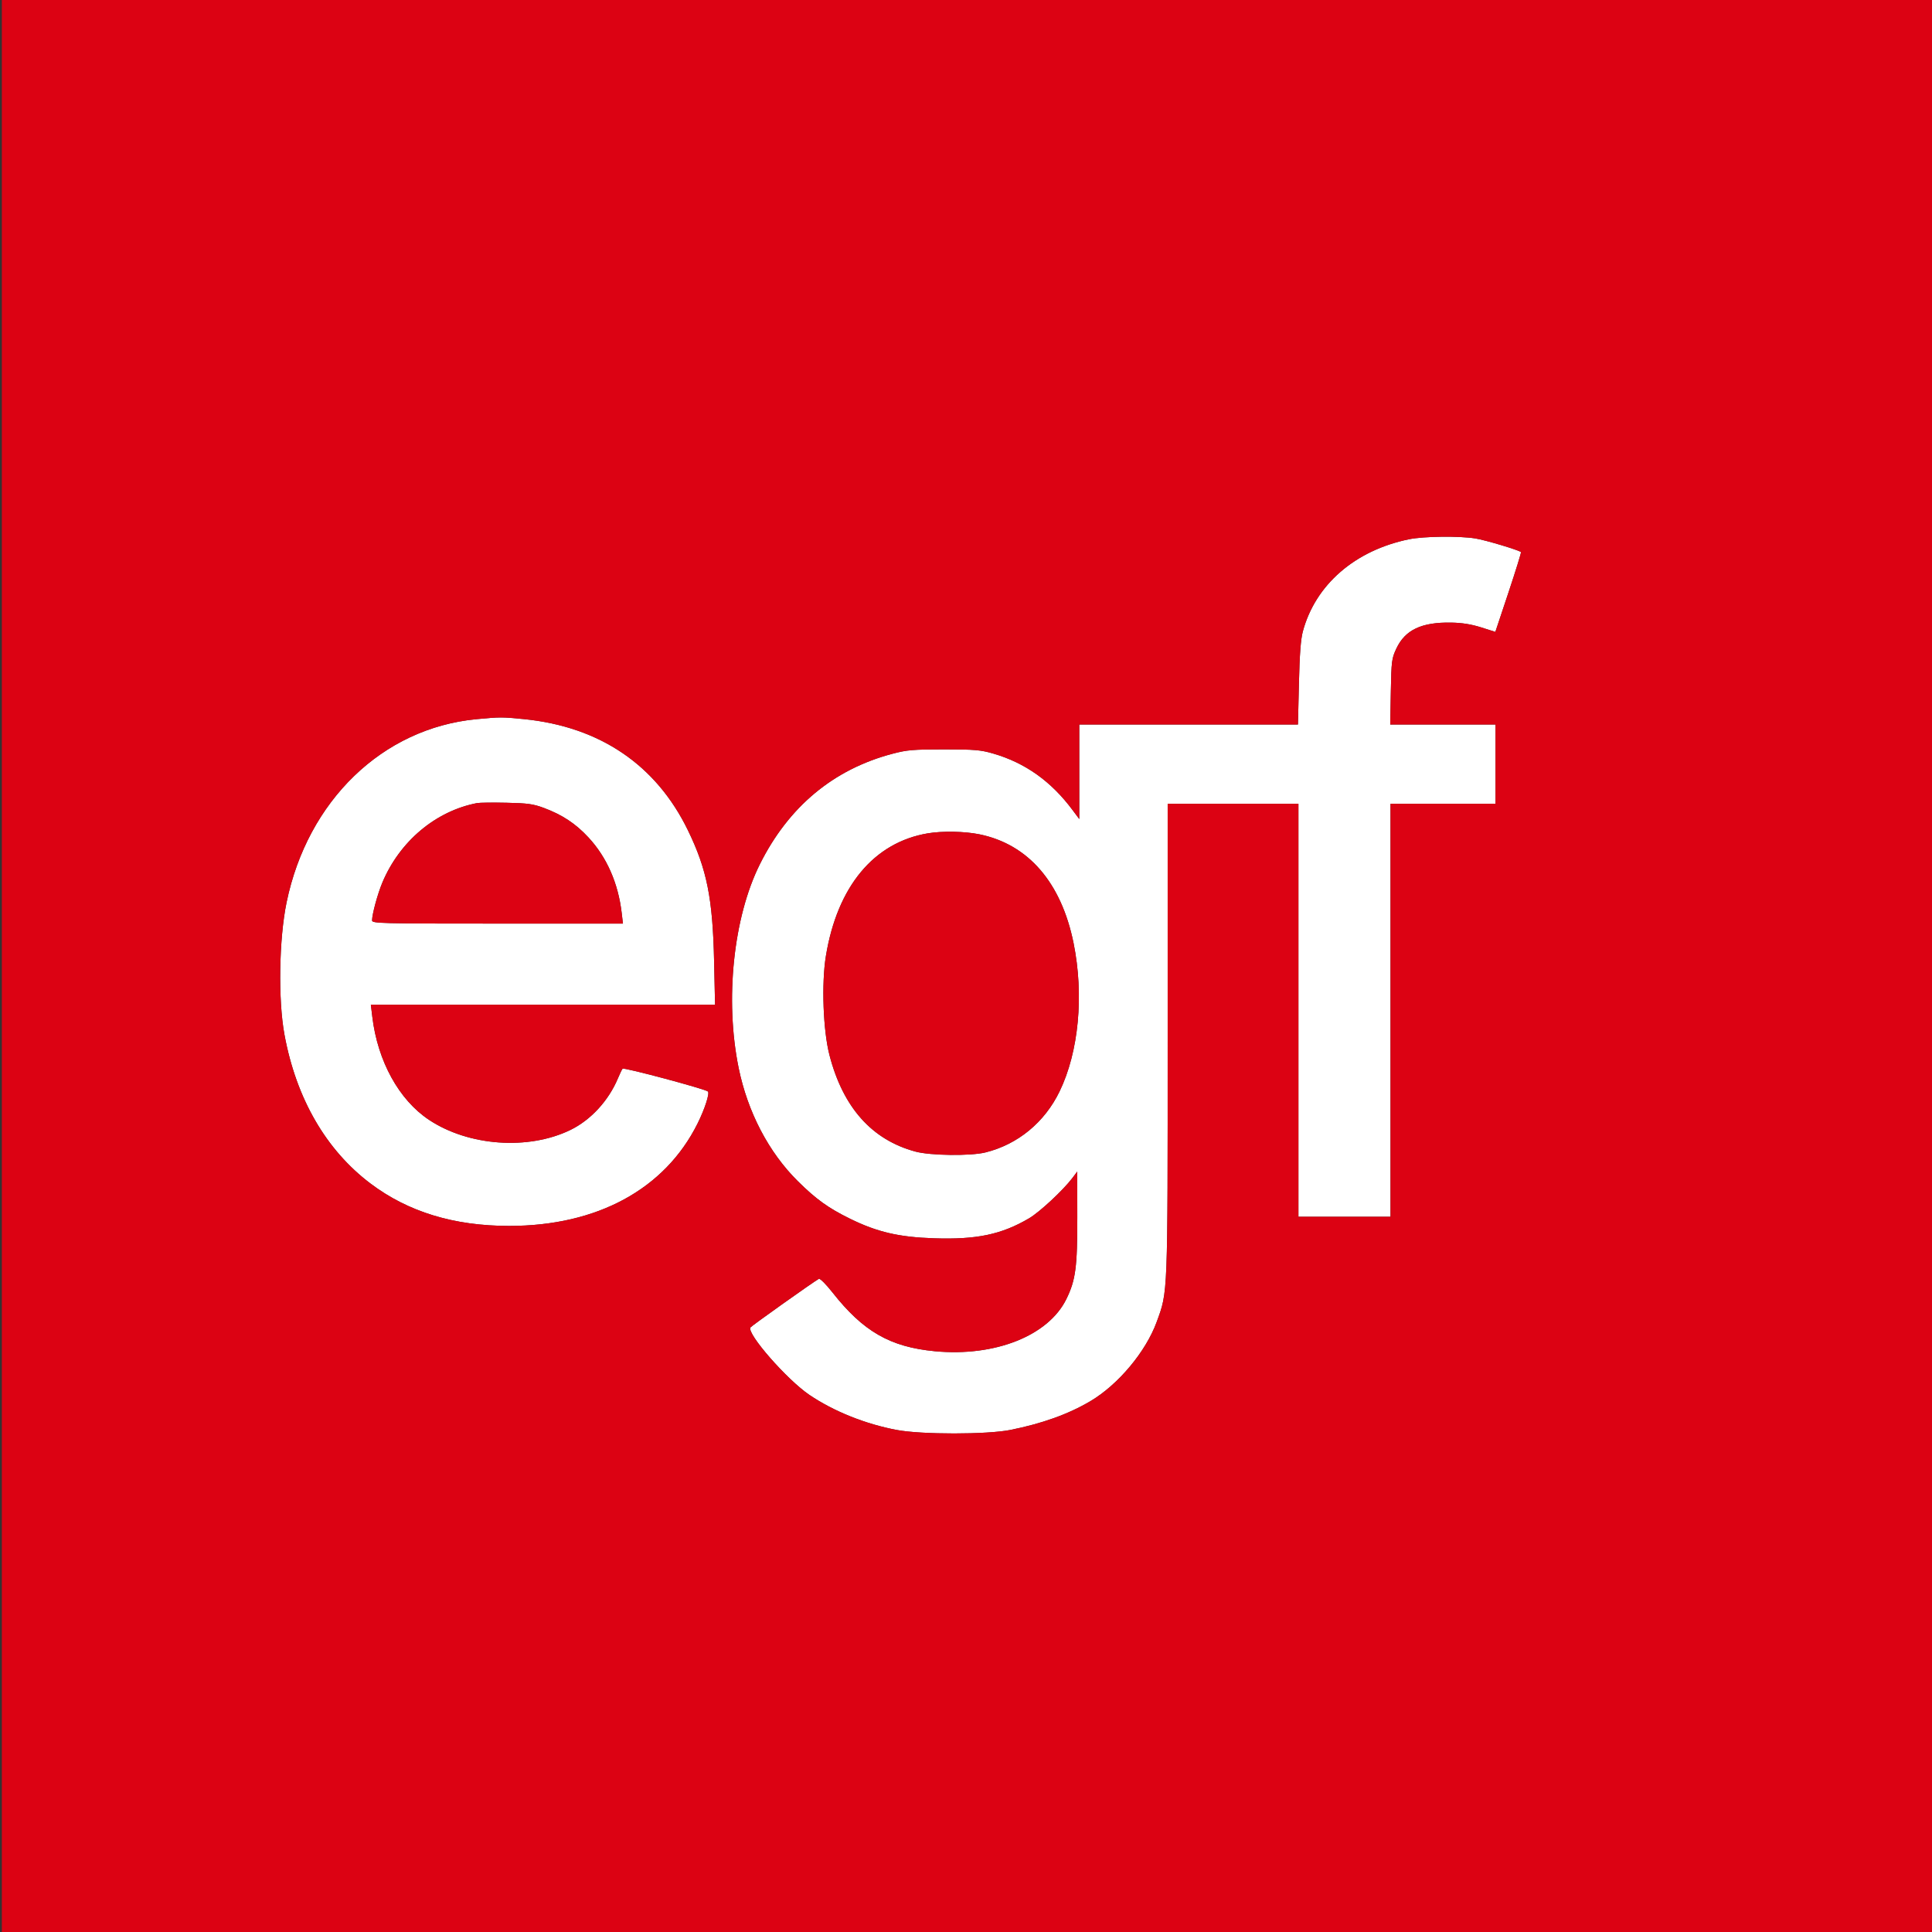 <svg width="62" height="62" viewBox="0 0 62 62" fill="none" xmlns="http://www.w3.org/2000/svg">
<rect x="0" y="0" width="62" height="62" fill="#333333" stroke="none"/>
<g clip-path="url(#clip0_132_162)">
<path fill-rule="evenodd" clip-rule="evenodd" d="M45.215 17.306C43.481 17.662 42.213 18.764 41.81 20.262C41.742 20.516 41.706 20.994 41.684 21.934L41.653 23.25H38.144H34.635V24.767V26.284L34.419 25.995C33.734 25.074 32.9 24.48 31.875 24.183C31.468 24.065 31.282 24.049 30.291 24.049C29.3 24.049 29.106 24.066 28.64 24.189C26.744 24.689 25.307 25.887 24.385 27.734C23.534 29.44 23.258 32.08 23.703 34.267C23.992 35.685 24.668 36.98 25.605 37.907C26.191 38.487 26.58 38.767 27.278 39.11C28.149 39.538 28.843 39.7 29.966 39.738C31.34 39.785 32.14 39.617 33.026 39.096C33.363 38.898 34.119 38.194 34.414 37.804L34.57 37.596L34.572 39.046C34.574 40.666 34.519 41.08 34.221 41.688C33.643 42.866 31.931 43.545 30.004 43.363C28.565 43.226 27.703 42.731 26.713 41.473C26.505 41.209 26.314 41.019 26.277 41.04C26.071 41.158 24.113 42.55 24.082 42.6C23.96 42.797 25.257 44.279 25.976 44.765C26.756 45.293 27.781 45.703 28.784 45.89C29.583 46.039 31.668 46.038 32.419 45.889C33.441 45.686 34.292 45.38 34.996 44.962C35.889 44.432 36.772 43.375 37.12 42.421C37.48 41.432 37.472 41.65 37.472 33.359V25.794H39.57H41.668V32.42V39.046H43.146H44.623V32.42V25.794H46.308H47.992V24.522V23.25H46.303H44.614L44.633 22.2C44.652 21.207 44.662 21.131 44.81 20.814C45.092 20.212 45.621 19.963 46.574 19.98C46.921 19.986 47.217 20.034 47.532 20.134L47.987 20.278L48.41 19.009C48.642 18.312 48.822 17.731 48.81 17.718C48.744 17.653 47.674 17.332 47.342 17.279C46.822 17.195 45.685 17.209 45.215 17.306ZM15.283 23.08C12.275 23.37 9.871 25.692 9.197 28.959C8.954 30.136 8.922 32.086 9.129 33.205C9.507 35.253 10.461 36.904 11.891 37.982C13.096 38.891 14.566 39.34 16.335 39.341C19.162 39.343 21.333 38.164 22.384 36.058C22.616 35.593 22.781 35.083 22.717 35.027C22.622 34.943 20.019 34.248 19.979 34.295C19.957 34.321 19.89 34.462 19.828 34.609C19.529 35.323 18.957 35.944 18.306 36.261C16.955 36.919 15.036 36.782 13.764 35.935C12.803 35.296 12.118 34.05 11.948 32.631L11.901 32.242H17.424H22.947L22.916 30.837C22.872 28.829 22.685 27.897 22.076 26.644C21.055 24.546 19.252 23.323 16.82 23.078C16.108 23.007 16.044 23.007 15.283 23.08ZM15.308 25.772C13.981 26.028 12.827 26.997 12.27 28.323C12.118 28.686 11.942 29.333 11.94 29.536C11.939 29.634 12.17 29.639 15.965 29.639H19.991L19.951 29.299C19.839 28.341 19.472 27.507 18.882 26.872C18.471 26.429 18.045 26.148 17.45 25.926C17.11 25.8 16.933 25.776 16.254 25.761C15.815 25.752 15.389 25.757 15.308 25.772ZM29.774 26.743C28.044 27.034 26.87 28.447 26.504 30.677C26.359 31.563 26.414 33.074 26.62 33.865C27.056 35.543 27.981 36.58 29.379 36.956C29.857 37.086 31.146 37.101 31.621 36.984C32.663 36.726 33.522 36.019 34.004 35.023C34.619 33.753 34.79 31.936 34.452 30.265C34.058 28.32 32.997 27.094 31.431 26.774C30.952 26.677 30.246 26.663 29.774 26.743Z" fill="white"/>
<path fill-rule="evenodd" clip-rule="evenodd" d="M0.059 31V62H31.029H62V31V0H31.029H0.059V31ZM45.215 17.306C43.481 17.662 42.213 18.764 41.81 20.262C41.742 20.516 41.706 20.994 41.684 21.934L41.653 23.25H38.144H34.635V24.767V26.284L34.419 25.995C33.734 25.074 32.9 24.48 31.875 24.183C31.468 24.065 31.282 24.049 30.291 24.049C29.3 24.049 29.105 24.066 28.64 24.189C26.744 24.689 25.307 25.887 24.385 27.734C23.533 29.44 23.258 32.08 23.703 34.267C23.992 35.685 24.668 36.98 25.605 37.907C26.191 38.487 26.58 38.767 27.278 39.11C28.149 39.538 28.842 39.7 29.966 39.738C31.339 39.785 32.139 39.617 33.025 39.096C33.363 38.898 34.119 38.194 34.414 37.803L34.57 37.596L34.572 39.046C34.574 40.666 34.519 41.079 34.221 41.688C33.643 42.865 31.931 43.545 30.004 43.363C28.564 43.226 27.703 42.731 26.712 41.473C26.505 41.209 26.314 41.019 26.277 41.04C26.071 41.158 24.113 42.55 24.082 42.6C23.96 42.797 25.257 44.279 25.976 44.765C26.756 45.292 27.781 45.703 28.784 45.89C29.583 46.039 31.668 46.038 32.419 45.889C33.441 45.686 34.292 45.38 34.996 44.962C35.889 44.432 36.772 43.375 37.12 42.421C37.48 41.432 37.472 41.65 37.472 33.359V25.794H39.57H41.668V32.42V39.046H43.146H44.623V32.42V25.794H46.308H47.992V24.522V23.25H46.303H44.614L44.633 22.2C44.652 21.207 44.662 21.131 44.81 20.814C45.092 20.212 45.621 19.962 46.574 19.98C46.921 19.986 47.217 20.034 47.532 20.133L47.987 20.278L48.41 19.009C48.642 18.311 48.822 17.73 48.809 17.718C48.744 17.653 47.674 17.332 47.342 17.279C46.822 17.195 45.685 17.209 45.215 17.306ZM15.283 23.08C12.275 23.369 9.871 25.692 9.196 28.959C8.954 30.136 8.922 32.086 9.129 33.204C9.507 35.253 10.461 36.904 11.891 37.982C13.096 38.891 14.566 39.34 16.335 39.341C19.162 39.343 21.333 38.164 22.384 36.058C22.616 35.593 22.781 35.083 22.717 35.027C22.622 34.943 20.019 34.248 19.979 34.295C19.957 34.321 19.89 34.462 19.828 34.609C19.529 35.323 18.957 35.944 18.306 36.261C16.955 36.919 15.036 36.781 13.764 35.935C12.803 35.296 12.118 34.05 11.948 32.63L11.901 32.242H17.424H22.947L22.916 30.837C22.872 28.829 22.685 27.897 22.076 26.644C21.055 24.546 19.252 23.323 16.82 23.078C16.108 23.007 16.044 23.007 15.283 23.08ZM15.308 25.772C13.981 26.028 12.827 26.997 12.27 28.323C12.118 28.686 11.942 29.332 11.94 29.536C11.939 29.633 12.17 29.639 15.965 29.639H19.991L19.951 29.299C19.839 28.341 19.472 27.507 18.882 26.872C18.471 26.429 18.045 26.148 17.45 25.926C17.11 25.8 16.933 25.775 16.254 25.761C15.815 25.751 15.389 25.756 15.308 25.772ZM29.774 26.742C28.044 27.034 26.87 28.447 26.504 30.677C26.359 31.563 26.414 33.074 26.62 33.865C27.056 35.543 27.981 36.579 29.379 36.956C29.857 37.085 31.146 37.101 31.621 36.983C32.663 36.726 33.522 36.019 34.004 35.023C34.619 33.753 34.79 31.936 34.452 30.265C34.058 28.32 32.997 27.094 31.431 26.774C30.952 26.677 30.246 26.663 29.774 26.742Z" fill="#DC0213"/>
</g>
<defs>
<clipPath id="clip0_132_162">
<rect width="62" height="62" fill="white"/>
</clipPath>
</defs>
</svg>

